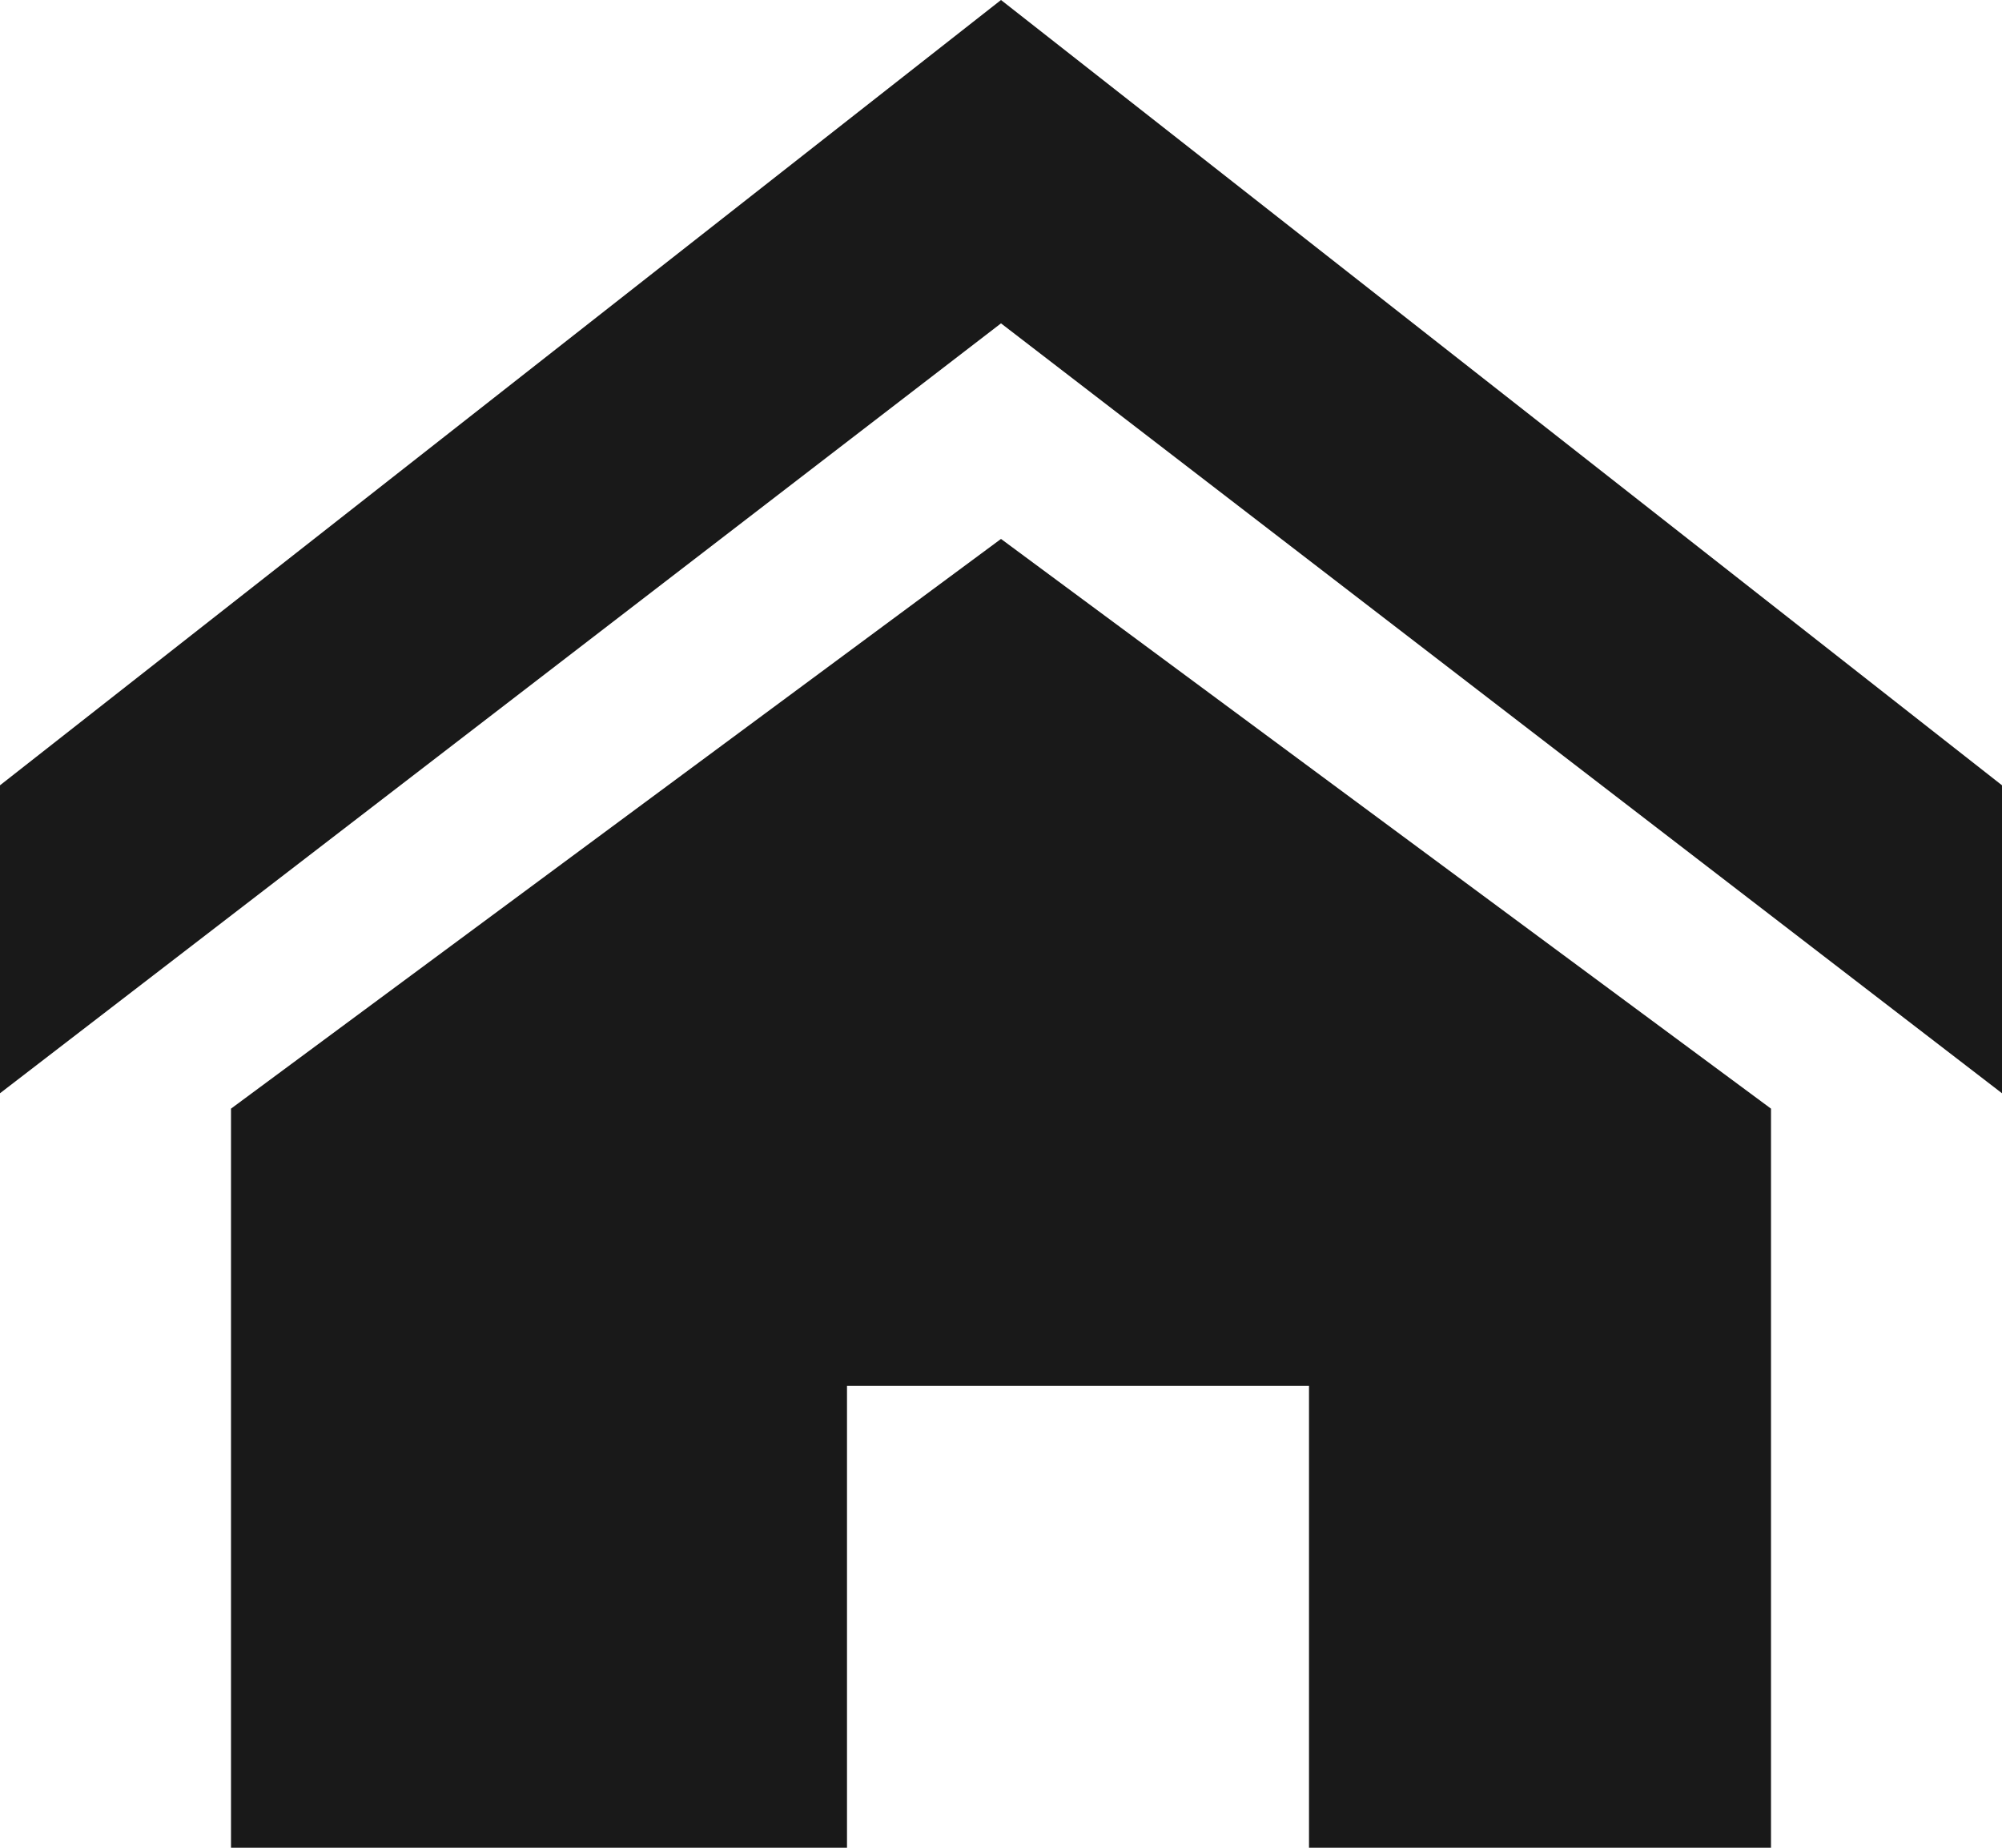 <?xml version="1.0" encoding="utf-8"?>
<!-- Generator: Adobe Illustrator 26.1.0, SVG Export Plug-In . SVG Version: 6.00 Build 0)  -->
<svg version="1.1" id="レイヤー_1" xmlns="http://www.w3.org/2000/svg" xmlns:xlink="http://www.w3.org/1999/xlink" x="0px"
	 y="0px" viewBox="0 0 13 12" style="enable-background:new 0 0 13 12;" xml:space="preserve">
<style type="text/css">
	.st0{fill:#191919;}
</style>
<path class="st0" d="M13,7.1l-6.5-5L0,7.1v-2L6.5,0L13,5.1V7.1z M11.5,7.2V12h-3V9h-3v3h-4V7.2l5-3.7L11.5,7.2z"/>
</svg>
